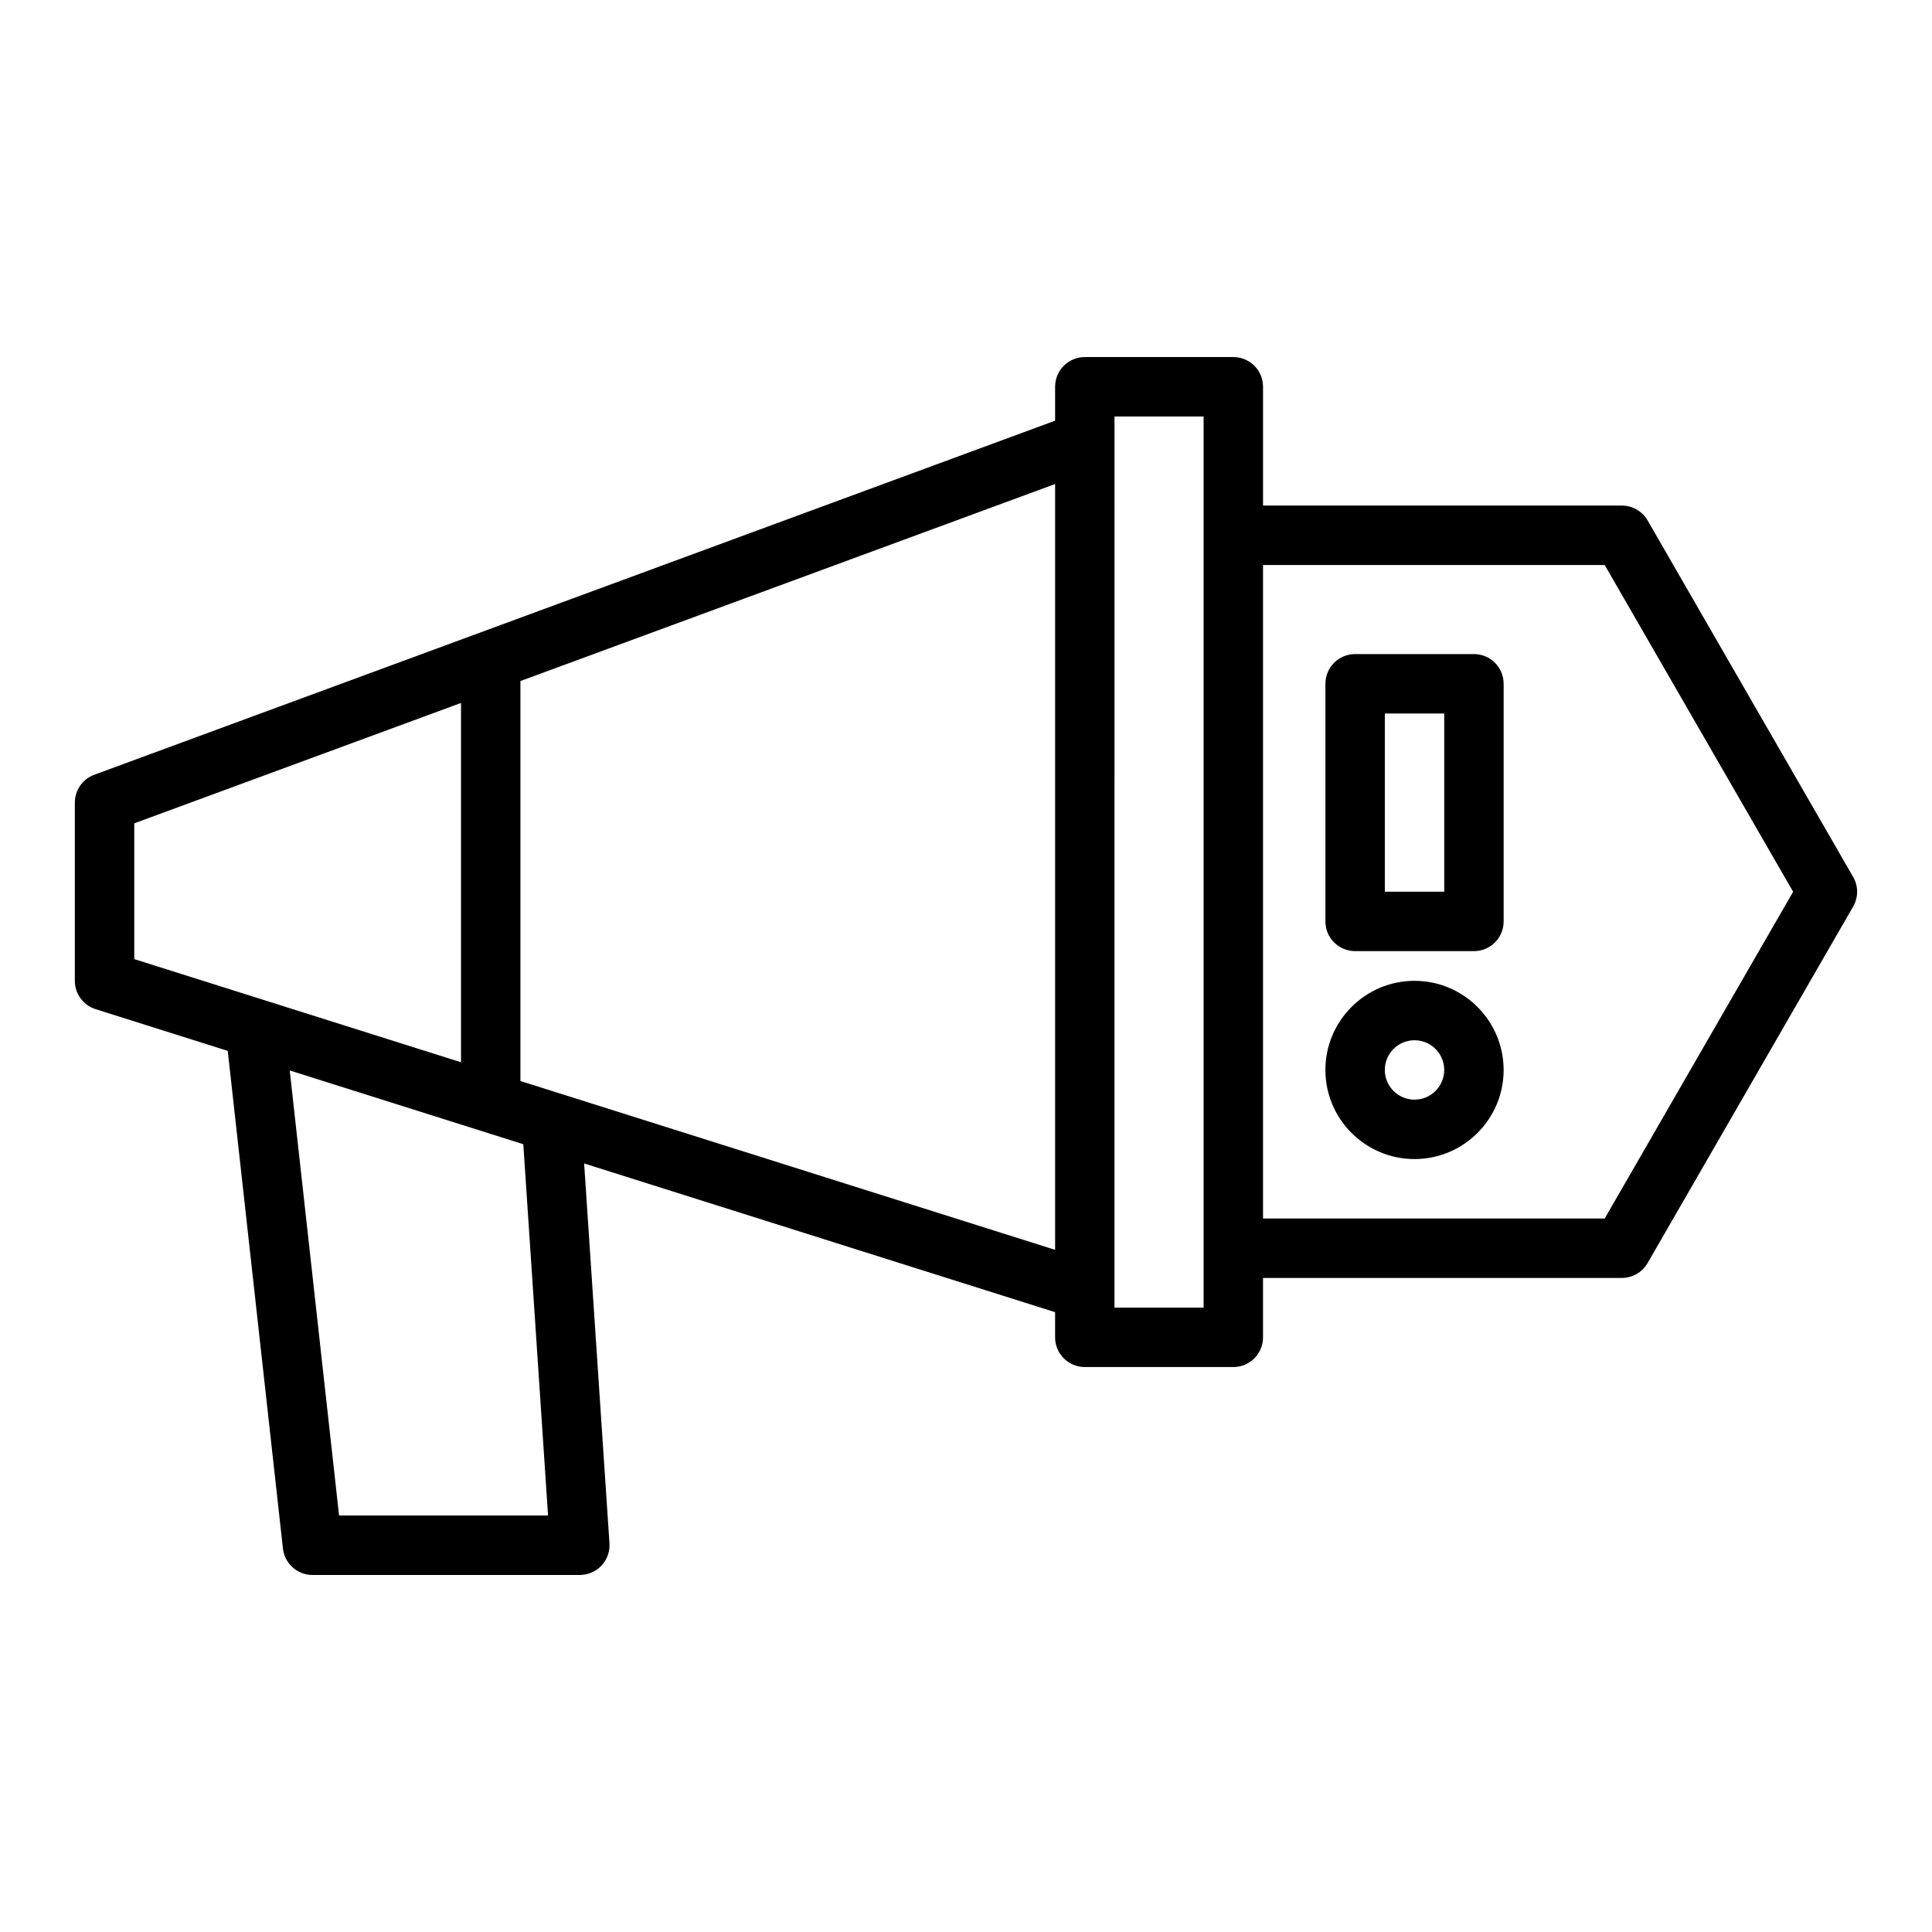 <?xml version="1.0" encoding="UTF-8"?>
<!-- Uploaded to: SVG Repo, www.svgrepo.com, Generator: SVG Repo Mixer Tools -->
<svg fill="#000000" width="800px" height="800px" version="1.1" viewBox="144 144 512 512" xmlns="http://www.w3.org/2000/svg">
 <g>
  <path d="m534.61 317.34h-31.488c-4.352 0-7.871 3.519-7.871 7.871v62.977c0 4.352 3.519 7.871 7.871 7.871h31.488c4.352 0 7.871-3.519 7.871-7.871v-62.977c0-4.352-3.519-7.871-7.871-7.871zm-7.871 62.977h-15.742v-47.23h15.742z"/>
  <path d="m518.86 403.93c-13.023 0-23.617 10.594-23.617 23.617 0 13.023 10.594 23.617 23.617 23.617 13.023 0 23.617-10.594 23.617-23.617-0.004-13.023-10.598-23.617-23.617-23.617zm0 31.488c-4.344 0-7.871-3.527-7.871-7.871s3.527-7.871 7.871-7.871 7.871 3.527 7.871 7.871-3.527 7.871-7.871 7.871z"/>
  <path d="m580.63 281.92c-1.406-2.438-4.004-3.938-6.82-3.938h-95.094v-31.488c0-4.352-3.519-7.871-7.871-7.871h-39.359c-4.352 0-7.871 3.519-7.871 7.871v8.992l-254.63 93.832c-3.098 1.137-5.152 4.09-5.152 7.387v47.23c0 3.438 2.231 6.473 5.504 7.504l35.02 11.059 14.625 131.88c0.449 3.992 3.816 7.004 7.828 7.004h70.848c2.176 0 4.258-0.898 5.75-2.492 1.484-1.59 2.254-3.727 2.106-5.902l-6.711-100.66 124.81 39.41v6.672c0 4.352 3.519 7.871 7.871 7.871h39.359c4.352 0 7.871-3.519 7.871-7.871v-15.742h95.094c2.812 0 5.41-1.5 6.82-3.938l54.473-94.473c1.406-2.43 1.406-5.426 0-7.863zm-401.05 80.273 86.594-31.906v95.227l-52.289-16.512h-0.004l-34.301-10.828zm109.66 183.44h-55.383l-13.078-117.95 61.902 19.547zm-7.324-115.15v-106l141.7-52.211v202.95zm181.05 60.047h-23.617v-4.566l0.004-224.98v-6.609h23.617v220.42zm106.3-23.617h-90.551v-173.18h90.543l49.938 86.594z"/>
 </g>
</svg>